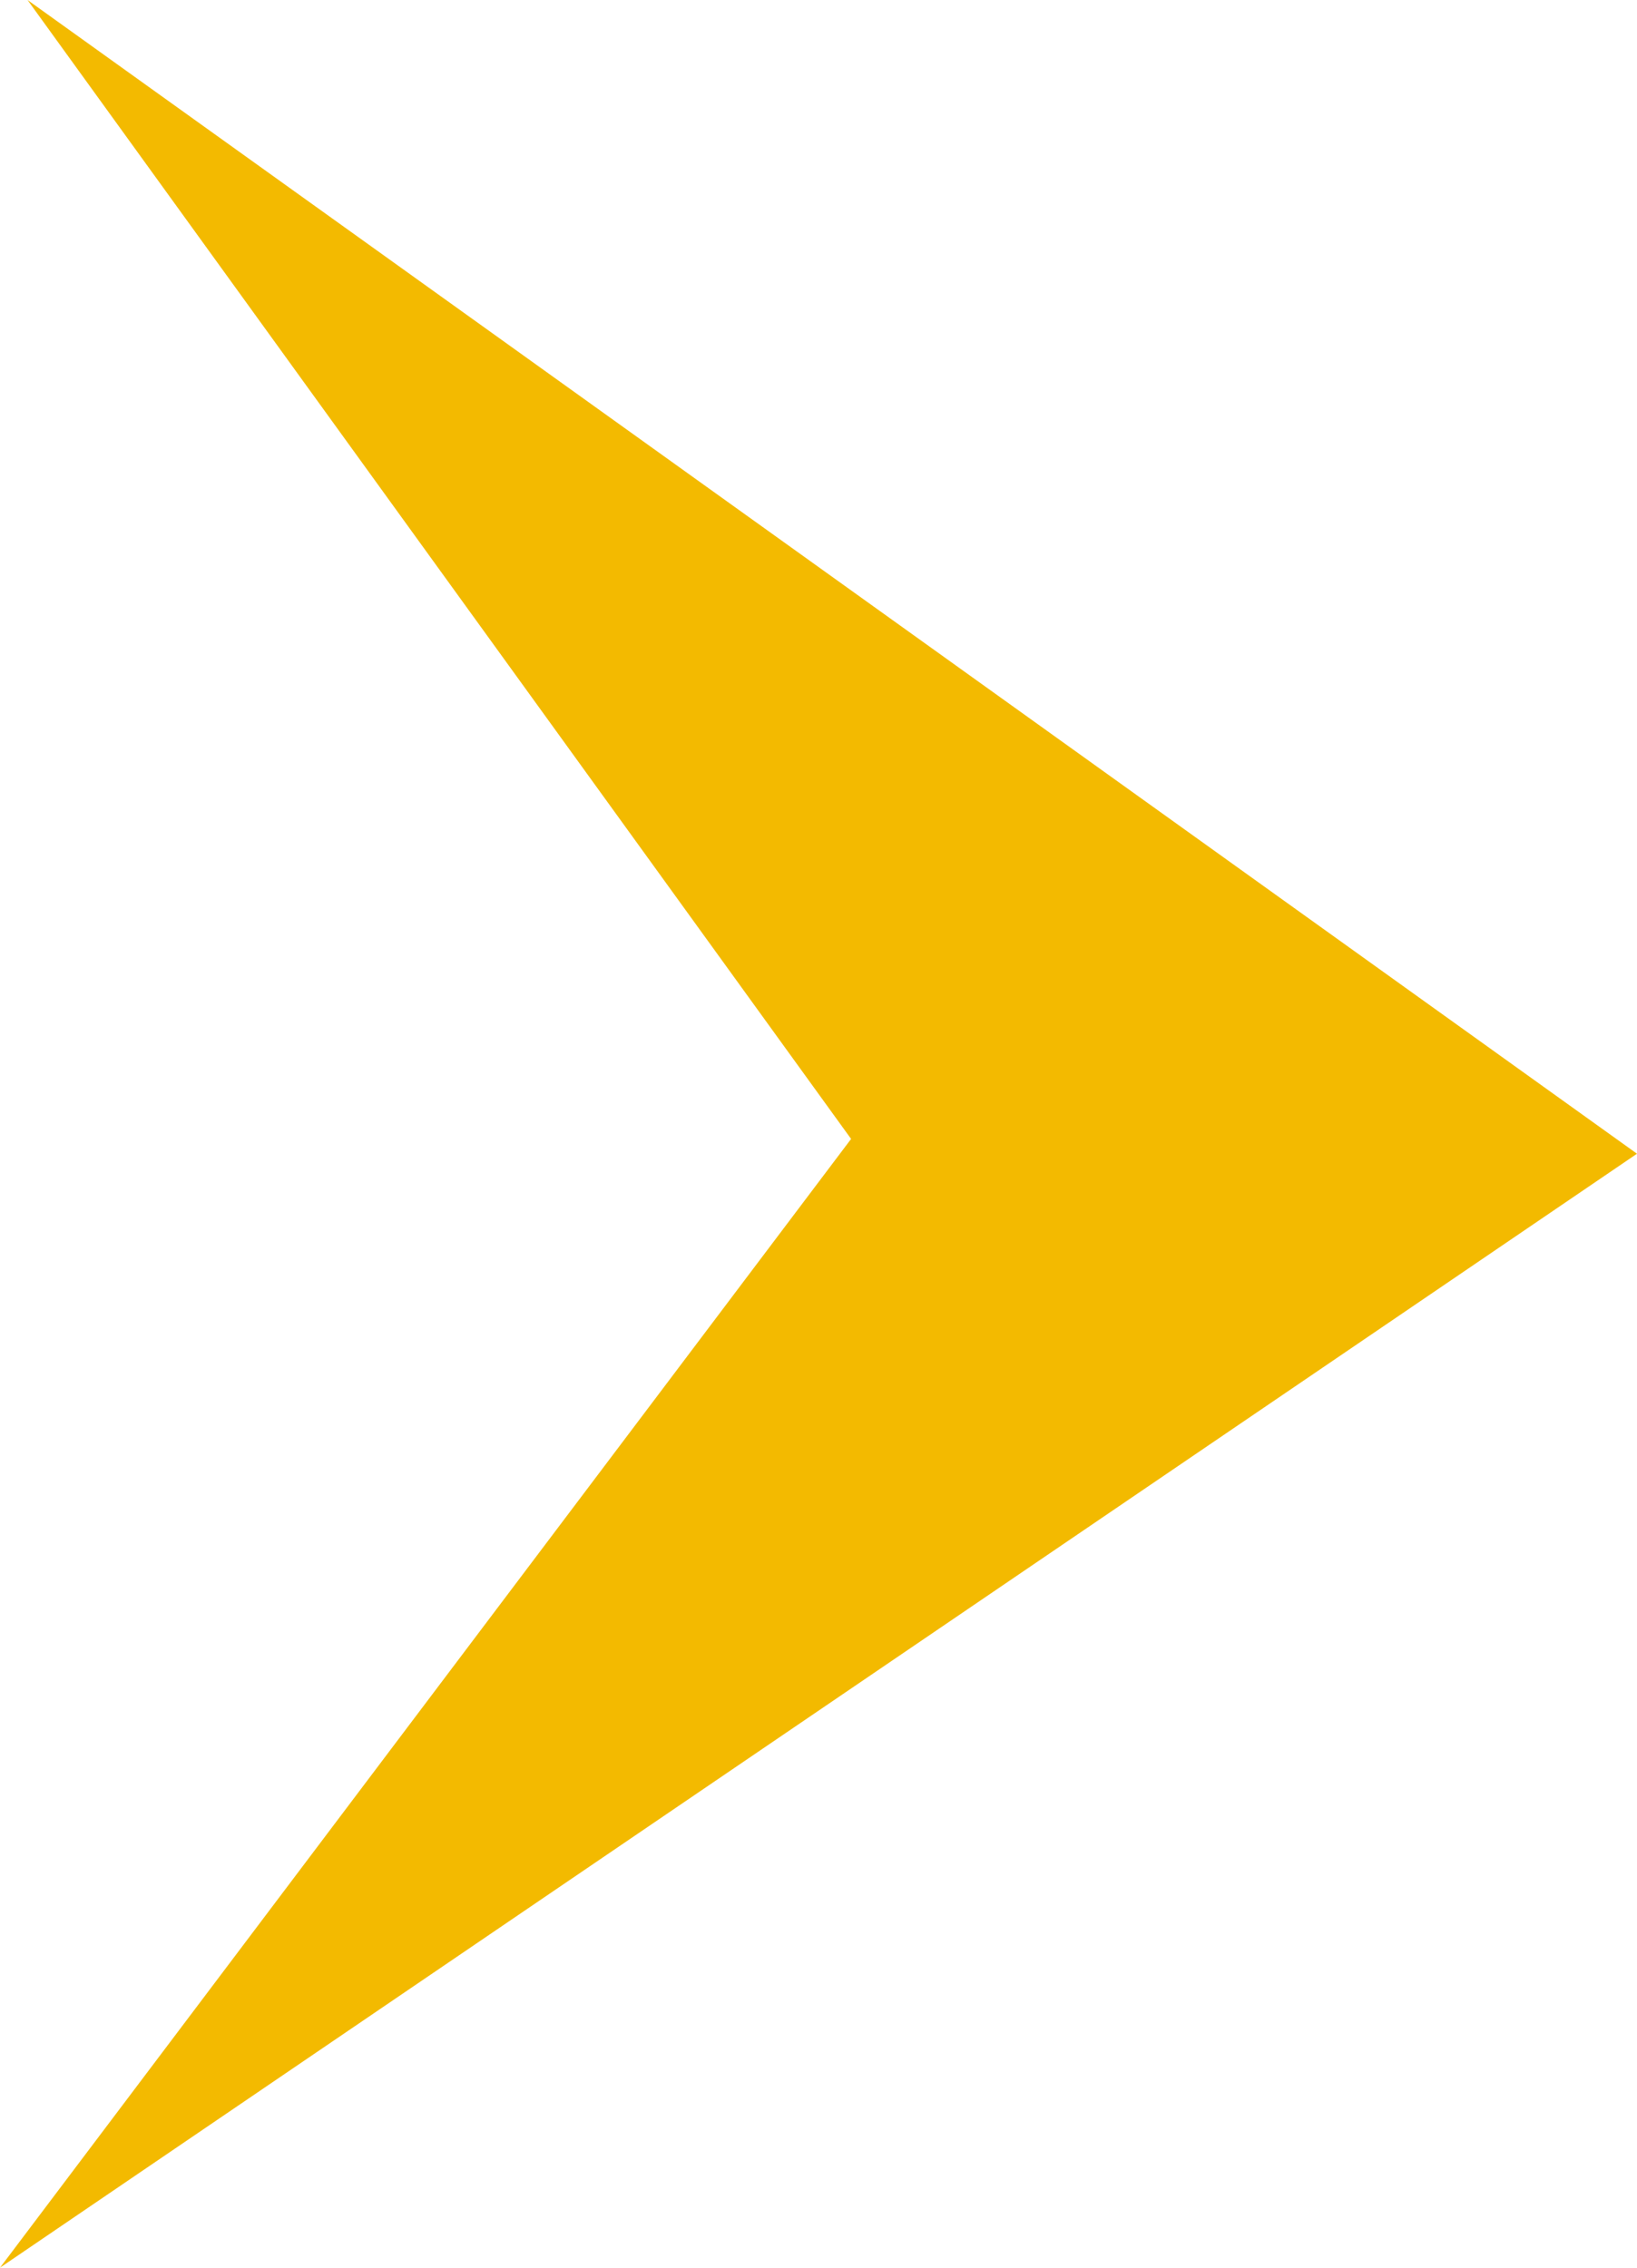 <svg xmlns="http://www.w3.org/2000/svg" width="29.084" height="40.294" viewBox="0 0 29.084 40.294"><path id="Path_4912" data-name="Path 4912" d="M.489,0,15.121,20.237,0,40.293,29.084,20.5Z" transform="translate(0 0)" fill="#f3ba00"></path></svg>